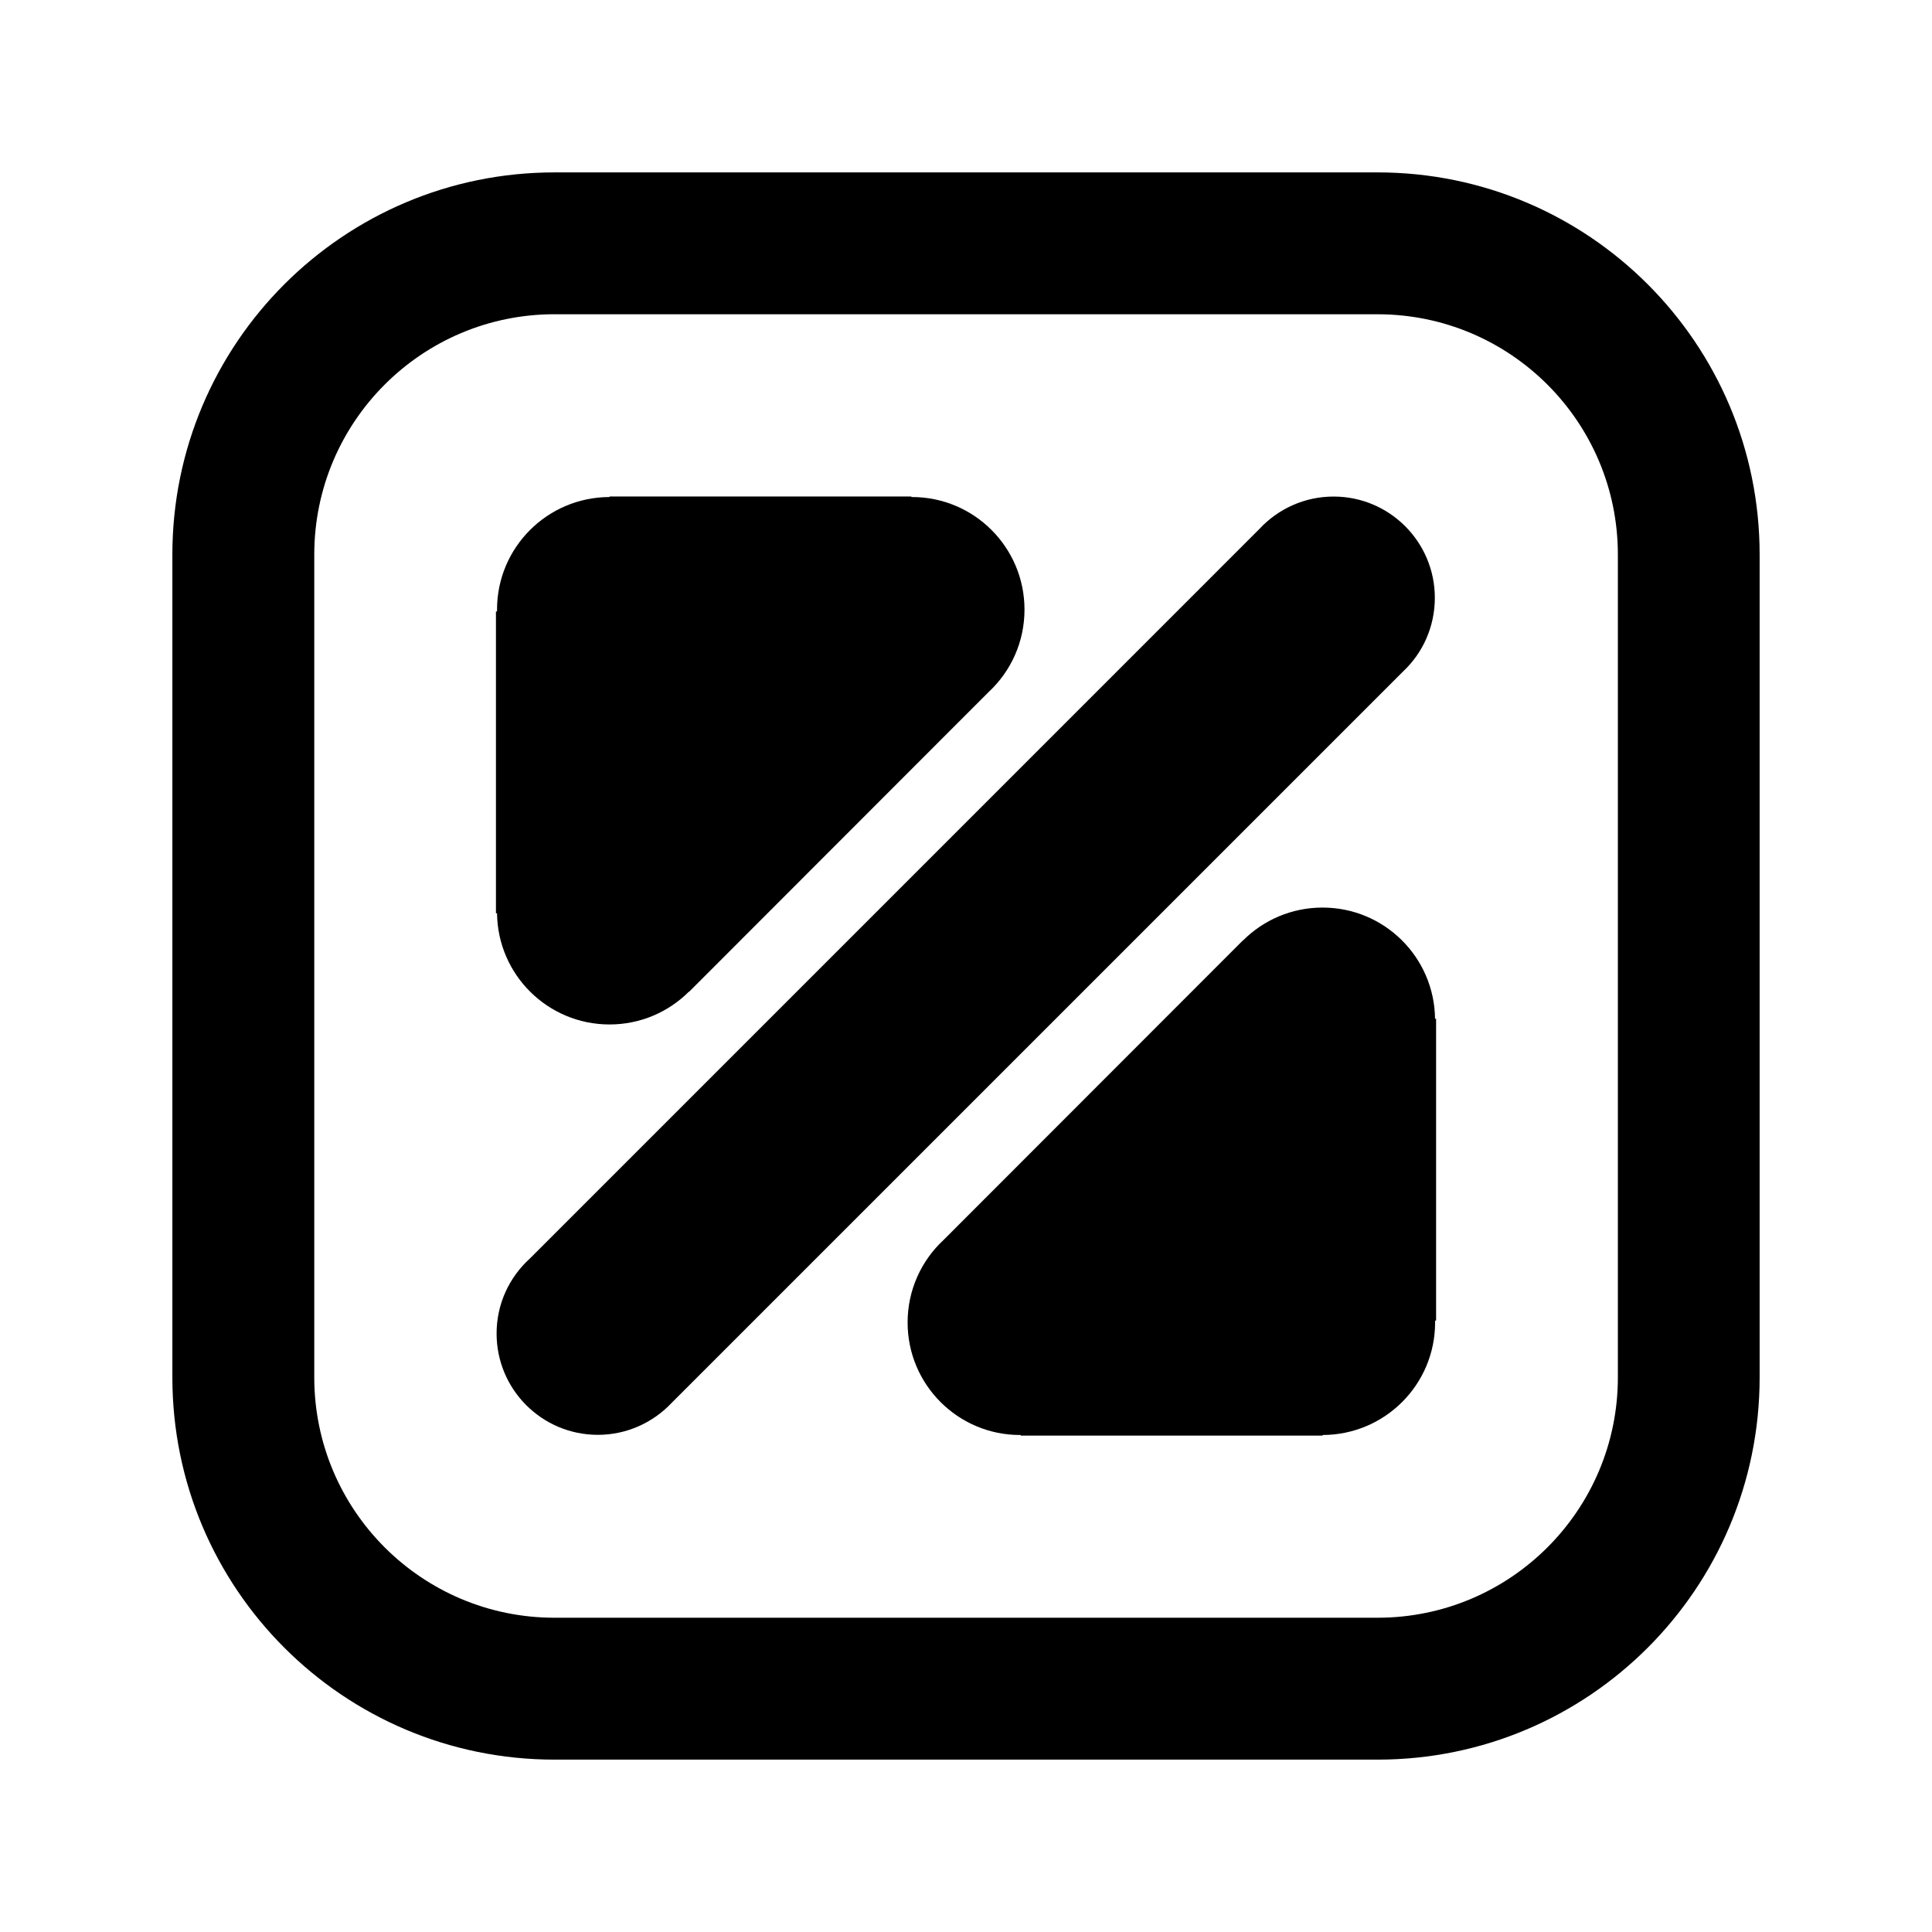 <?xml version="1.0" encoding="utf-8"?>
<!-- Generator: Adobe Illustrator 23.0.0, SVG Export Plug-In . SVG Version: 6.00 Build 0)  -->
<svg version="1.1" id="Layer_1" xmlns="http://www.w3.org/2000/svg" xmlns:xlink="http://www.w3.org/1999/xlink" x="0px" y="0px"
	 viewBox="0 0 566.93 566.93" style="enable-background:new 0 0 566.93 566.93;" xml:space="preserve">
<g>
	<g>
		<path d="M162.72,92.21c-38.92,0-70.5,31.58-70.5,70.52v241.45c0,38.97,31.58,70.53,70.5,70.53h241.52
			c38.92,0,70.51-31.56,70.51-70.53V162.74c0-38.95-31.59-70.52-70.51-70.52H162.72z M162.72,50.59h241.52
			c61.93,0,112.11,50.2,112.11,112.15v241.45c0,61.95-50.18,112.16-112.11,112.16H162.72c-61.92,0-112.14-50.2-112.14-112.16V162.74
			C50.58,100.79,100.8,50.59,162.72,50.59"/>
	</g>
	<g>
		<path d="M369.53,155.25c5.44-5.87,13.21-9.54,21.8-9.54c16.42,0,29.71,13.32,29.71,29.71c0,8.51-3.55,16.19-9.28,21.58
			L197.11,411.64c-5.43,5.78-13.14,9.4-21.68,9.4c-16.41,0-29.71-13.3-29.71-29.73c0-8.73,3.76-16.56,9.77-22.01L369.53,155.25z"/>
	</g>
	<g>
		<path d="M202.15,291c-5.95,5.94-14.2,9.62-23.28,9.62c-18.12,0-32.81-14.56-33.02-32.63h-0.32v-88.55h0.32v-0.56
			c0-18.23,14.77-33,33.02-33.03v-0.16h88.57v0.16h0.18c18.23,0,33.01,14.79,33.01,33.03c0,9.57-4.04,18.17-10.56,24.22
			l-87.88,87.95L202.15,291z"/>
	</g>
	<g>
		<path d="M364.79,275.94c5.96-5.94,14.19-9.62,23.3-9.62c18.12,0,32.8,14.56,33.01,32.62h0.31v88.58h-0.31l0.02,0.56
			c0,18.22-14.77,32.98-33.02,33.01v0.18h-88.58v-0.18h-0.2c-18.23,0-32.99-14.79-32.99-33.01c0-9.57,4.05-18.19,10.55-24.22
			l87.89-87.96L364.79,275.94z"/>
	</g>
</g>
</svg>
